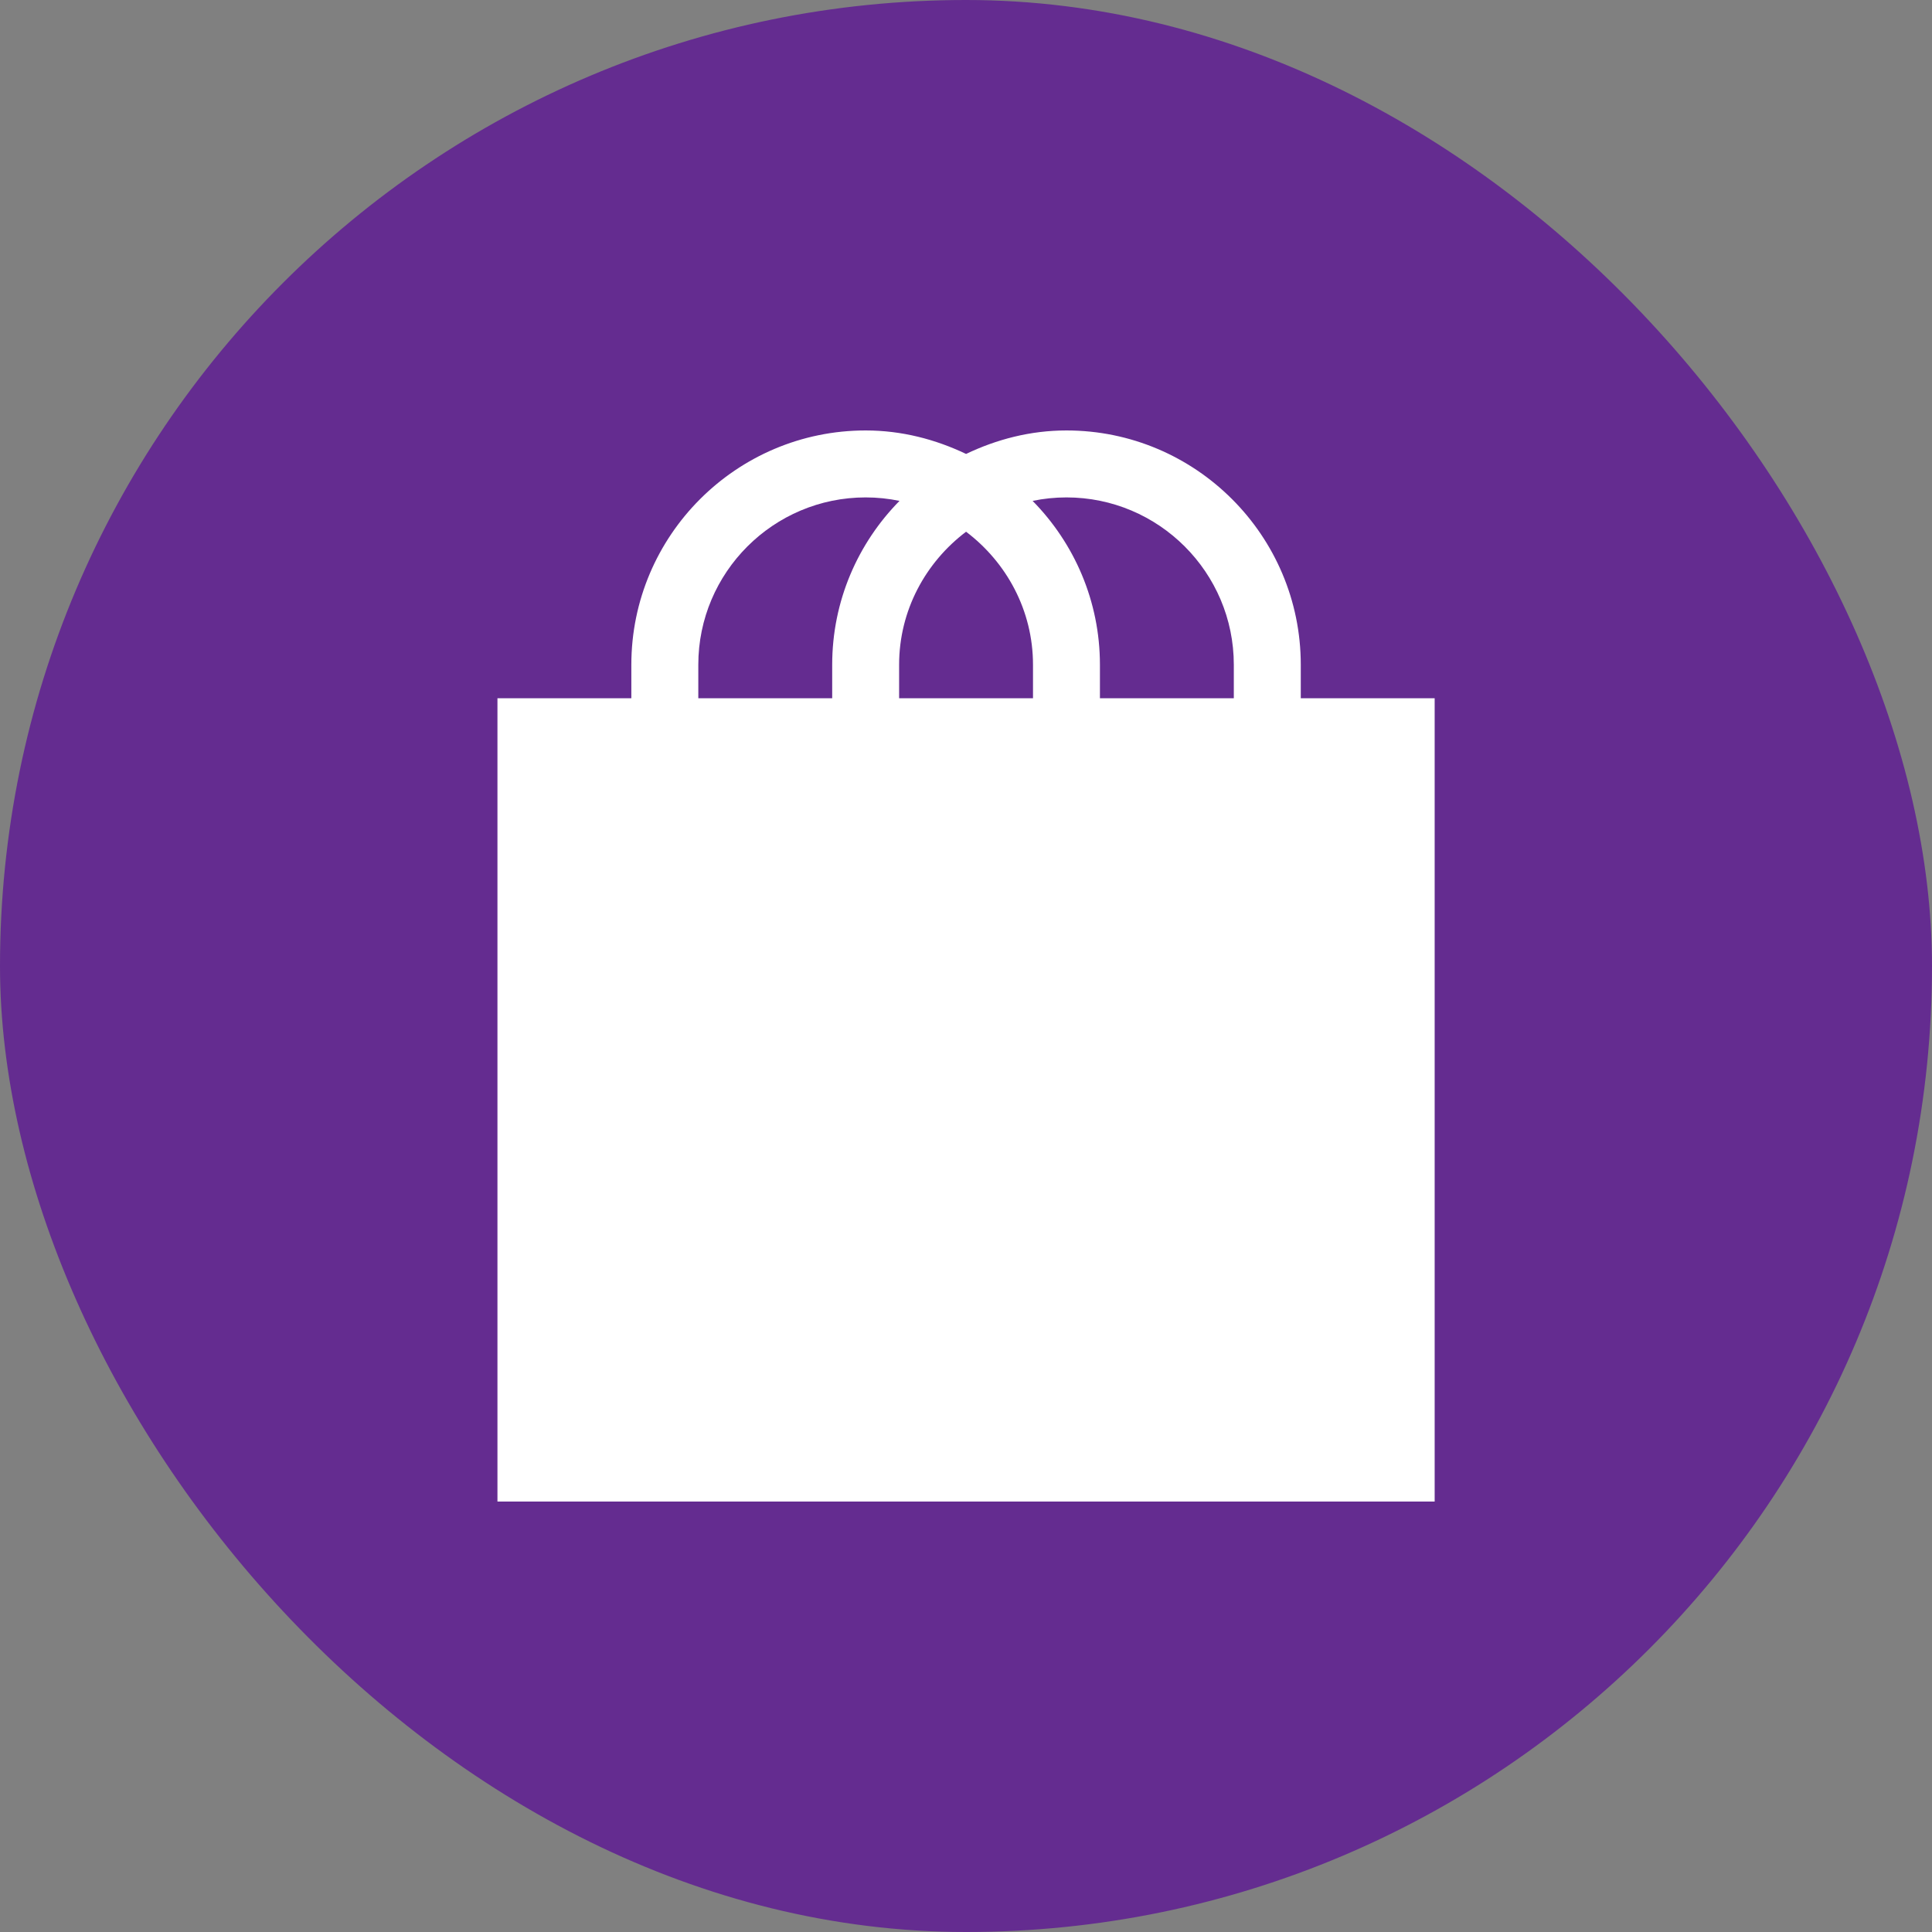 <svg width="50" height="50" viewBox="0 0 50 50" fill="none" xmlns="http://www.w3.org/2000/svg">
<rect x="0" y="0" width="50" height="50" fill="#808080" stroke="none"/>
<rect width="50" height="50" rx="25" fill="#642C90"/>
<g clip-path="url(#clip0_363_1588)">
<path d="M12.874 38.86H37.129V18.07H33.664V17.204C33.664 13.86 30.944 11.14 27.6 11.14C26.666 11.14 25.791 11.371 25.002 11.748C24.212 11.371 23.337 11.14 22.403 11.14C19.059 11.14 16.339 13.86 16.339 17.204V18.07H12.874V38.86ZM25.002 13.761C26.046 14.551 26.734 15.794 26.734 17.204V18.07H23.269V17.204C23.269 15.794 23.957 14.551 25.002 13.761ZM31.931 17.204V18.07H28.466V17.204C28.466 15.553 27.799 14.056 26.724 12.963C27.008 12.904 27.301 12.873 27.6 12.873C29.988 12.873 31.931 14.815 31.931 17.204ZM18.072 17.204C18.072 14.815 20.015 12.873 22.403 12.873C22.703 12.873 22.995 12.904 23.279 12.963C22.203 14.056 21.537 15.553 21.537 17.204V18.07H18.072V17.204Z" fill="white"/>
</g>
<defs>
<clipPath id="clip0_363_1588">
<rect width="27.72" height="27.72" fill="white" transform="translate(11.14 11.14)"/>
</clipPath>
</defs>
</svg>
